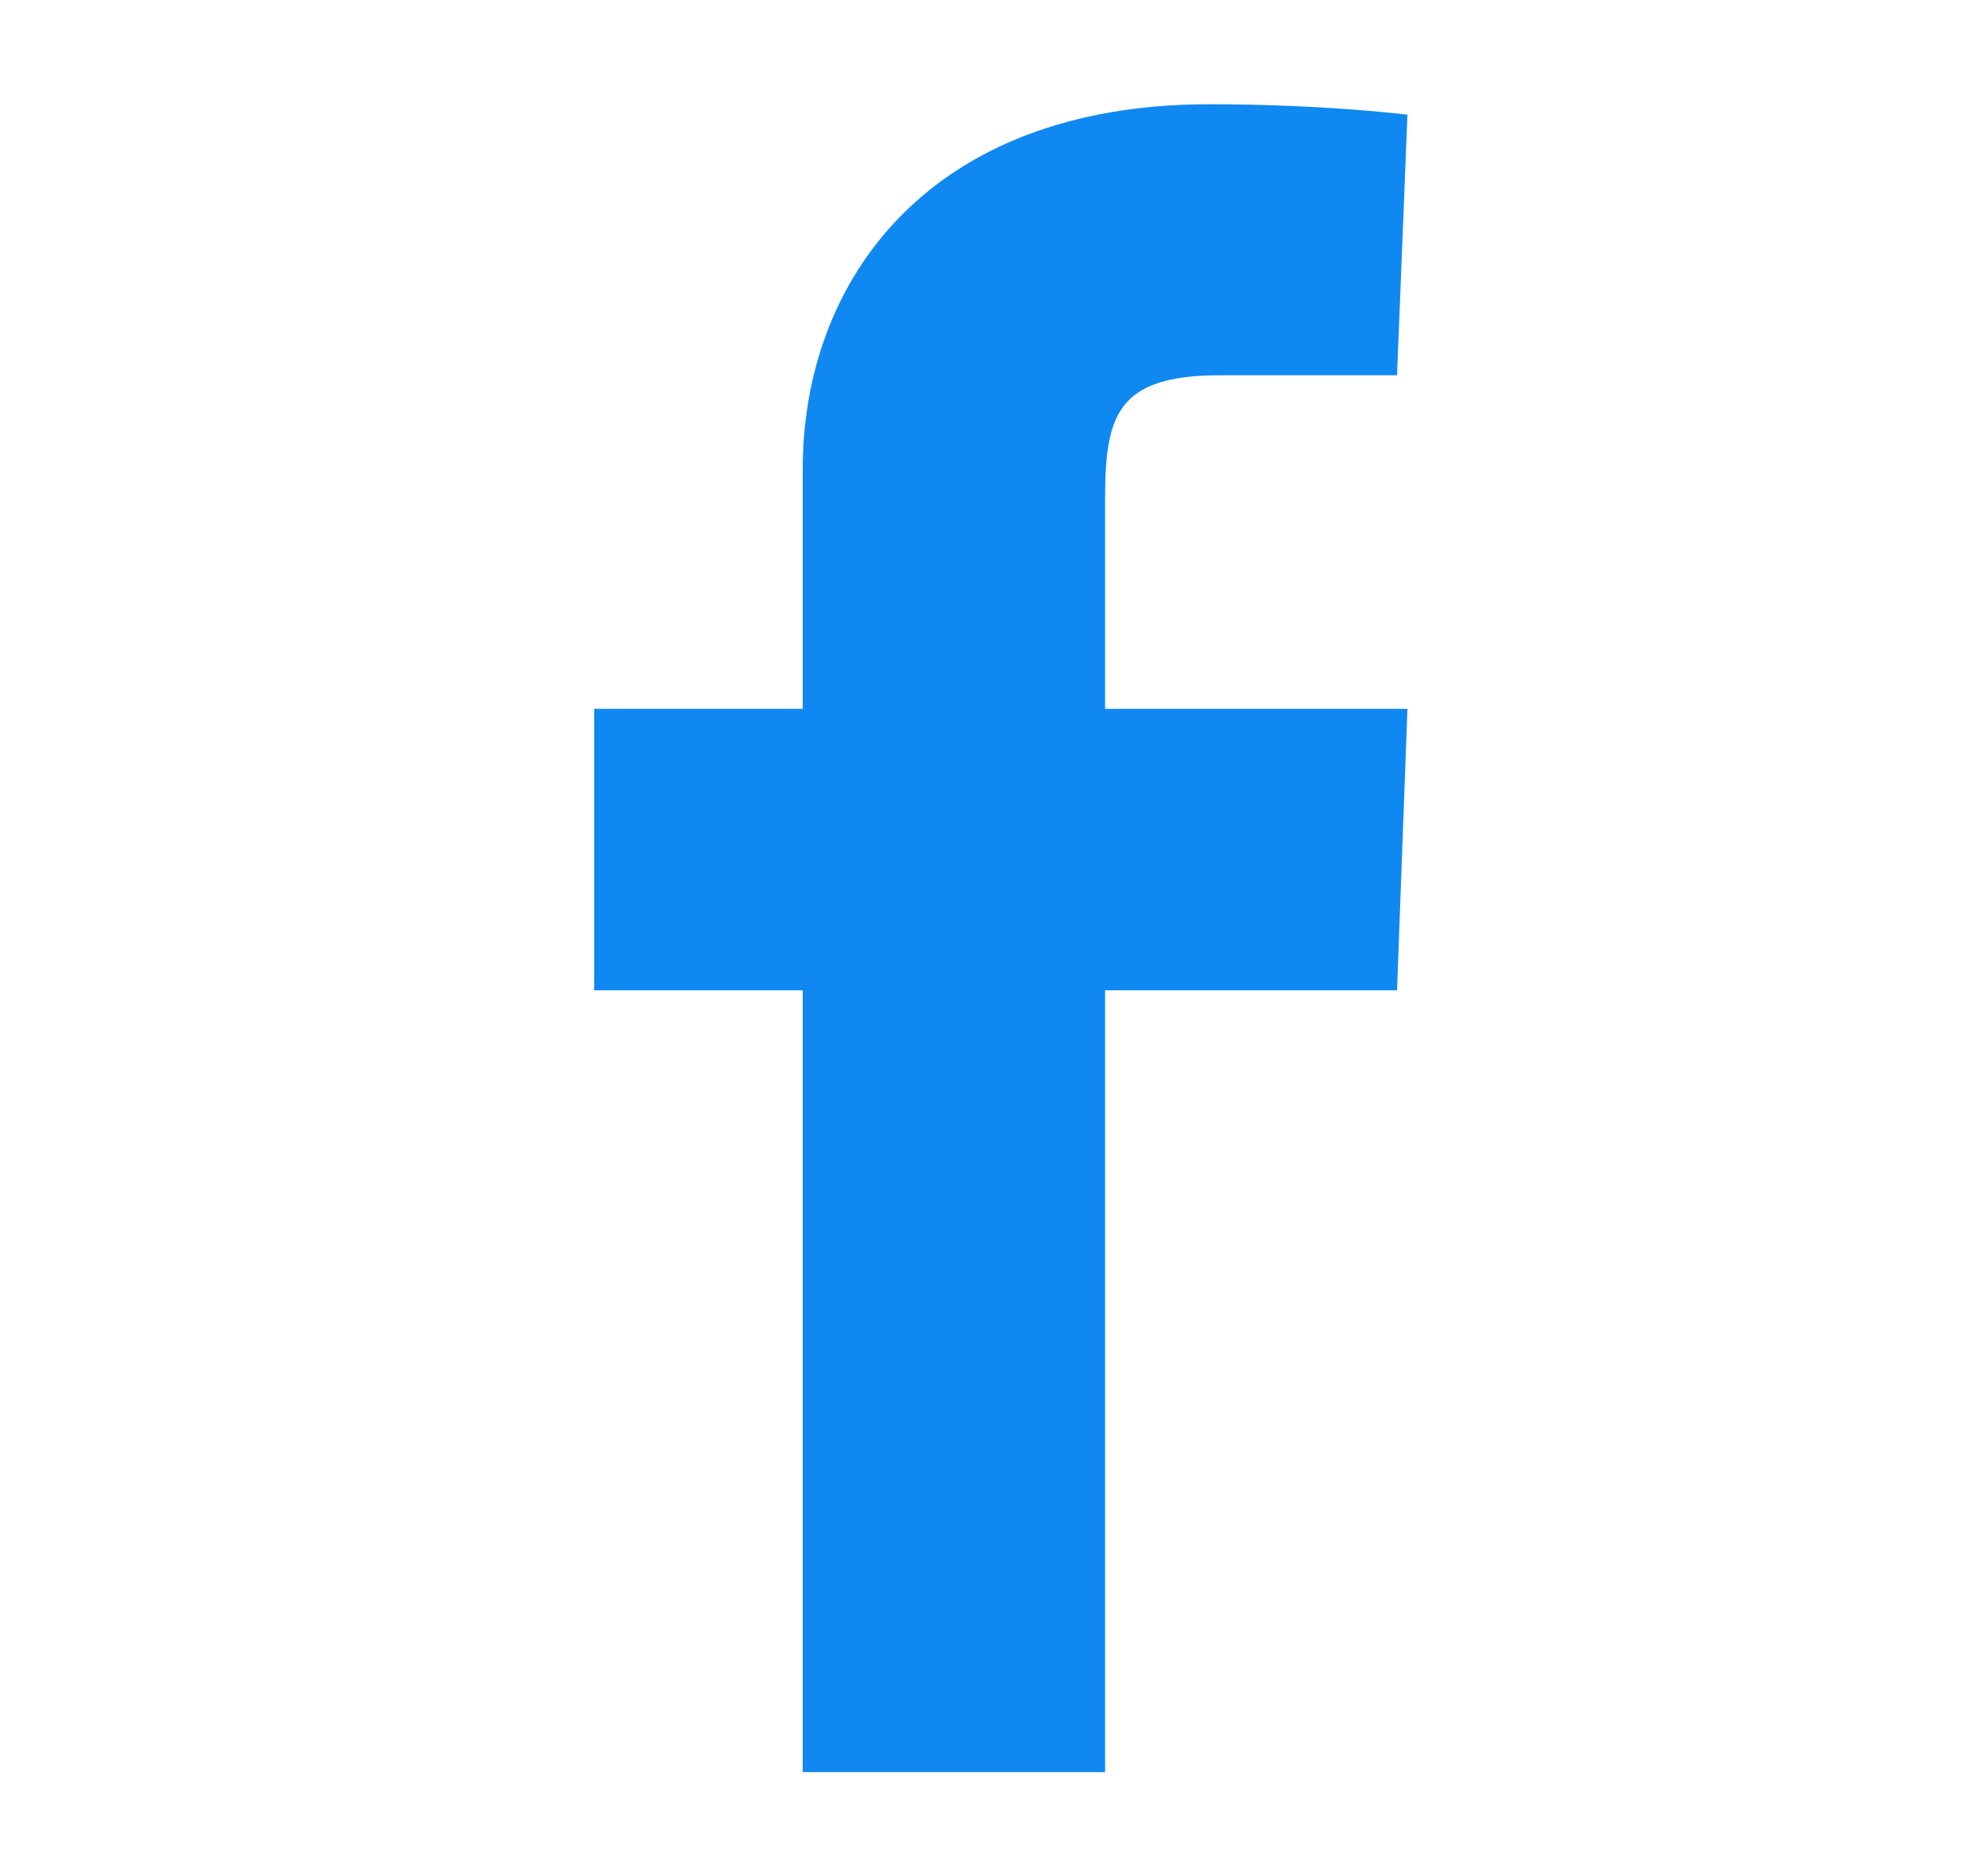 <svg width="19" height="18" viewBox="0 0 19 18" fill="none" xmlns="http://www.w3.org/2000/svg">
<path d="M7.699 17V9.5H5.699V6.8H7.699C7.699 6.8 7.699 5.7 7.699 4.5C7.699 2.7 8.899 1 11.599 1C12.699 1 13.499 1.1 13.499 1.1L13.399 3.6C13.399 3.6 12.599 3.6 11.699 3.6C10.699 3.6 10.599 4 10.599 4.8C10.599 5.4 10.599 3.5 10.599 6.8H13.499L13.399 9.5H10.599V17H7.699Z" fill="#0F88F2"/>
</svg>
